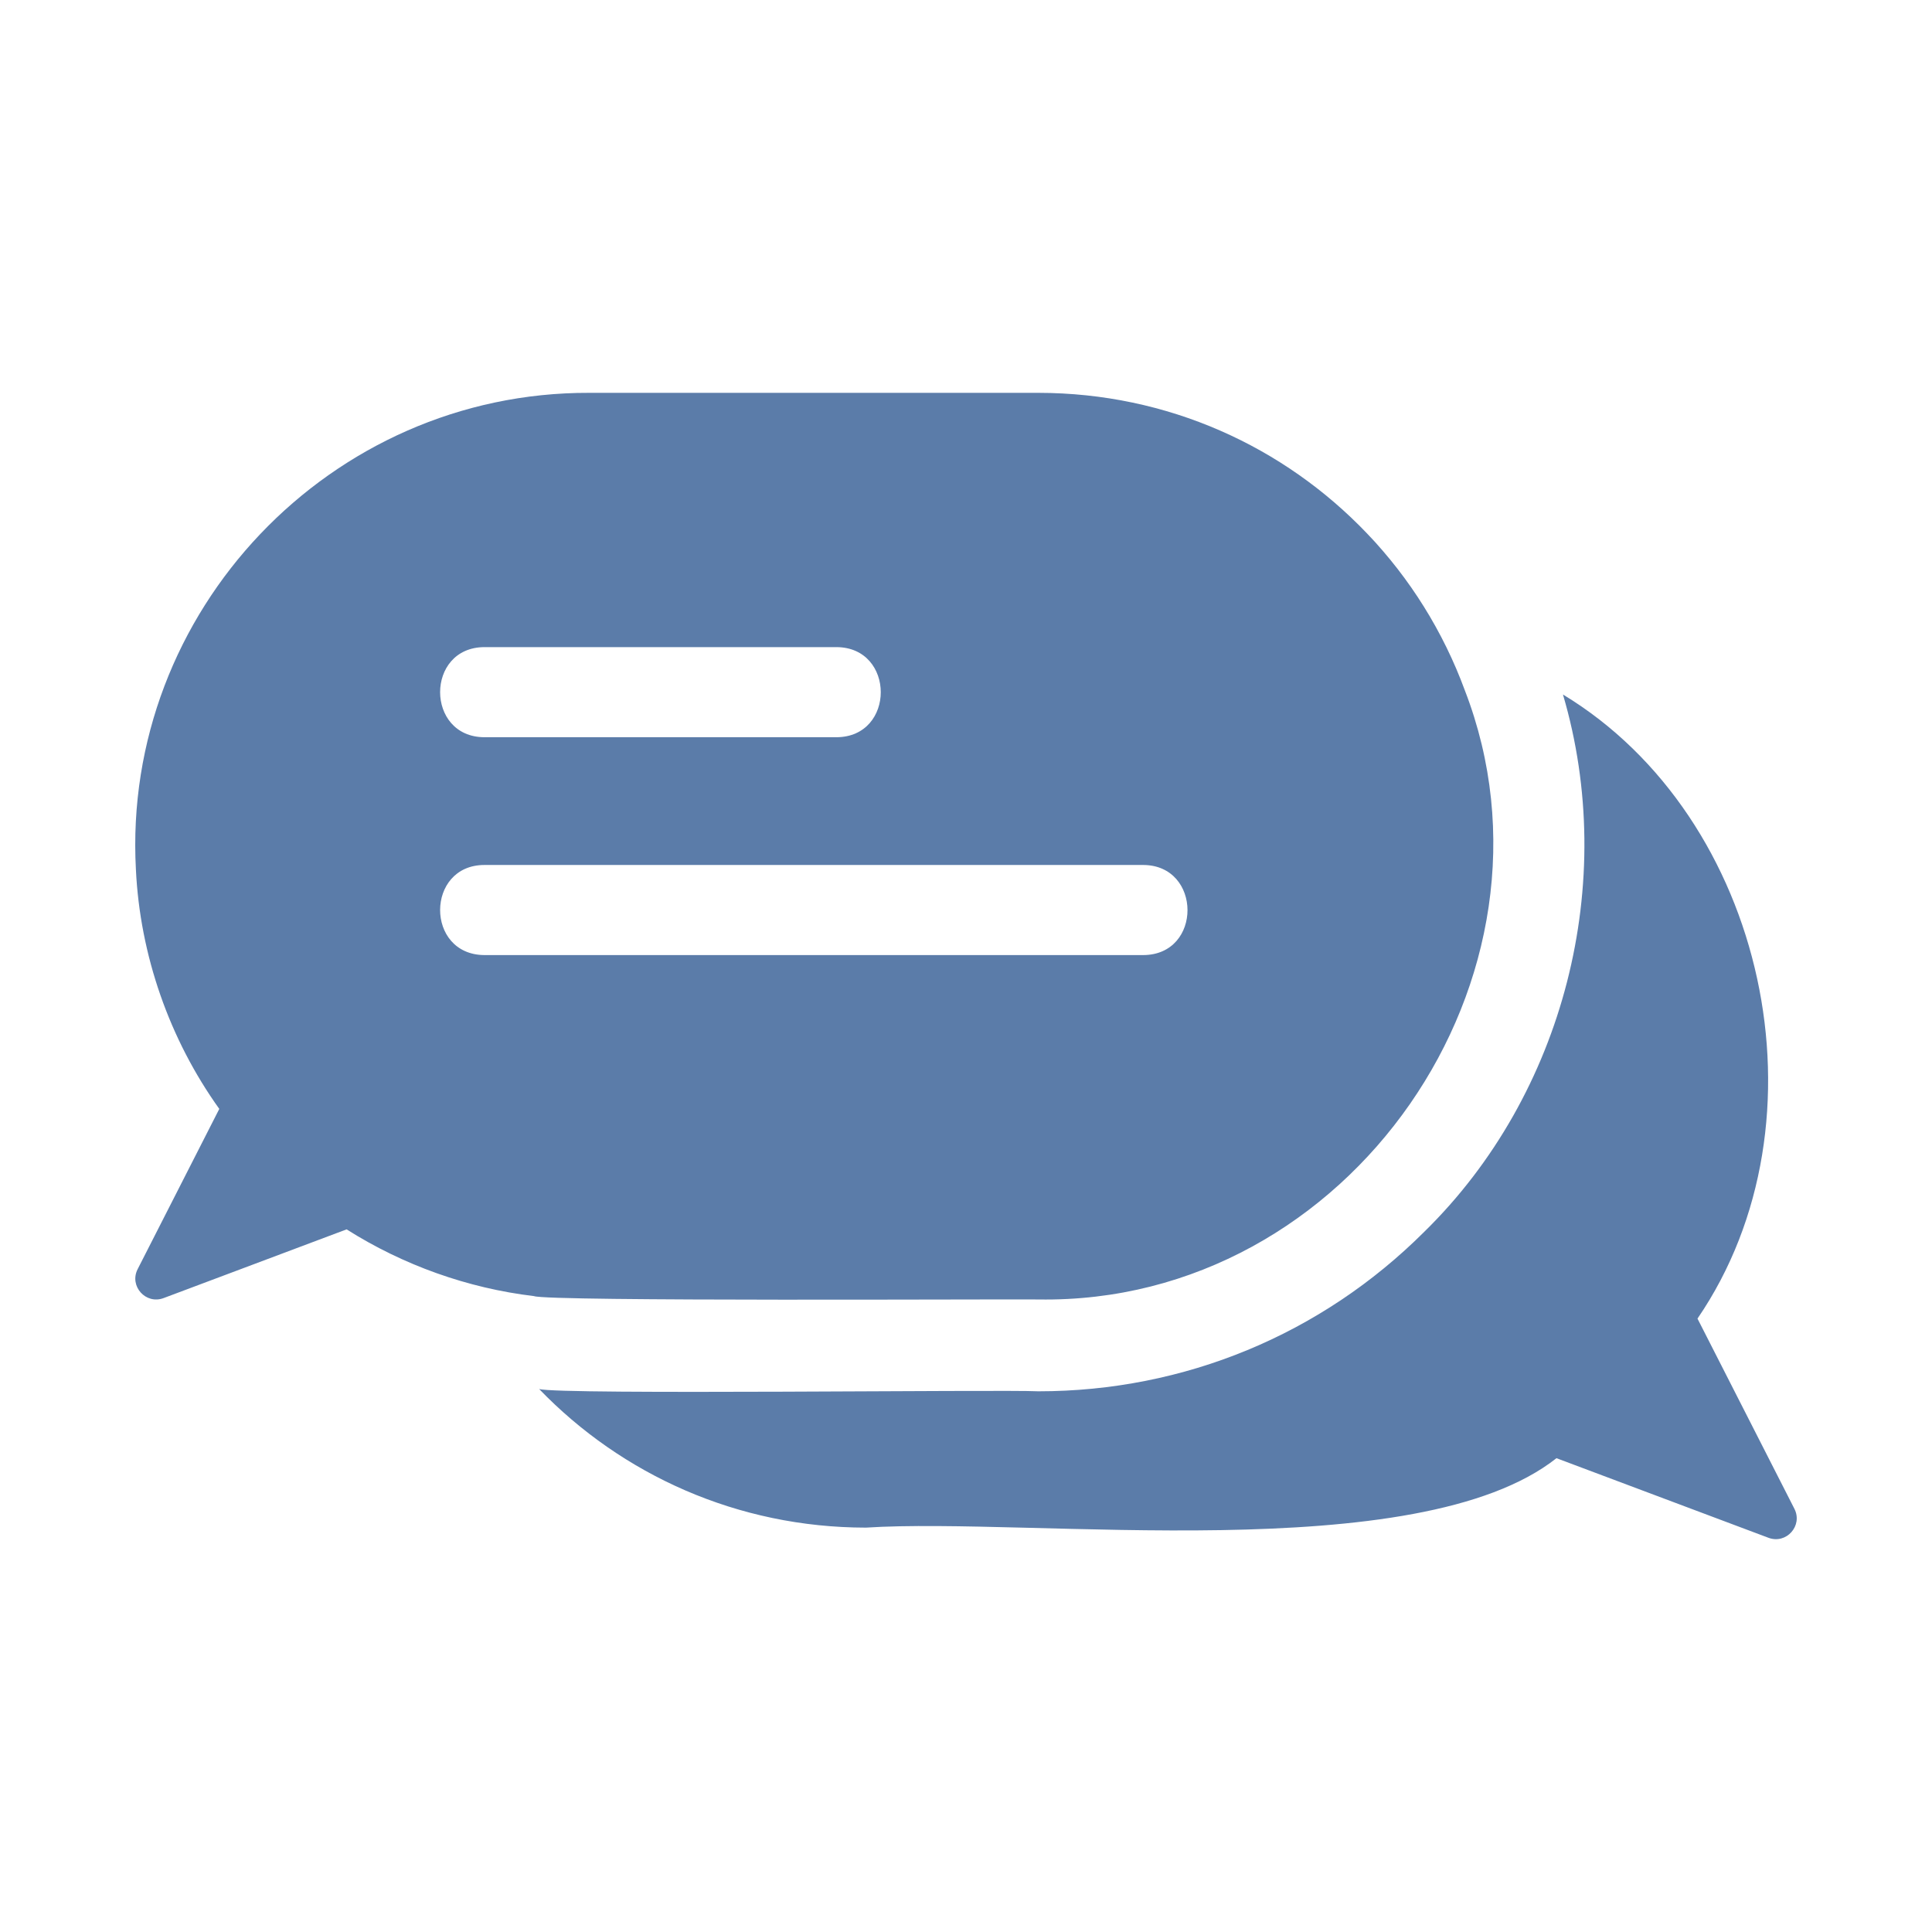<svg width="300" height="300" viewBox="0 0 300 300" fill="none" xmlns="http://www.w3.org/2000/svg">
<g clip-path="url(#clip0_1761_176)">
<path d="M278.635 234.286L263.585 204.752C284.585 174.052 274.24 126.922 242.696 107.845C251.288 136.976 242.958 169.917 221.18 191.252C205.17 207.239 183.884 216.041 161.234 216.041C155.911 215.74 86.714 216.619 83.715 215.684C96.575 229.01 114.529 237.194 134.458 237.209C160.306 235.538 220.061 243.508 241.688 226.427L274.605 238.786C277.374 239.824 279.976 236.924 278.635 234.286Z" fill="#5B7CA9"/>
<path d="M221.965 167.16C221.989 167.112 222.021 167.065 222.045 167.017C222.013 167.065 221.989 167.112 221.958 167.16C221.854 167.342 221.743 167.524 221.632 167.707C221.743 167.524 221.854 167.342 221.965 167.16Z" fill="#5B7CA9"/>
<path d="M161.242 201.781C209.653 202.581 244.616 151.561 227.455 107.187C224.131 98.14 218.943 89.798 212.271 82.834L212.263 82.826C199.363 69.318 181.322 61.016 161.242 61H91.498C51.298 60.873 18.929 94.939 21.103 135.011C21.738 148.304 26.3 161.368 34.051 172.19C30.933 178.338 24.459 190.998 21.373 197.075C20.032 199.705 22.634 202.604 25.403 201.567L37.859 196.892L53.821 190.895C62.58 196.441 72.608 200.03 82.914 201.258C84.945 202.113 156.704 201.709 161.242 201.781ZM75.21 100.485H129.896C139.044 100.525 139.067 114.436 129.896 114.476H75.21C66.063 114.444 66.039 100.525 75.21 100.485ZM75.21 148.304C66.015 148.241 66.087 134.329 75.21 134.314H177.529C186.645 134.353 186.724 148.265 177.529 148.304H75.21Z" fill="#5B7CA9"/>
<path d="M211.089 81.614C211.39 81.915 211.684 82.216 211.977 82.517C211.692 82.216 211.398 81.915 211.096 81.614H211.089Z" fill="#5B7CA9"/>
<path d="M214.54 85.322C214.175 84.902 213.802 84.474 213.421 84.062C213.342 83.975 213.27 83.896 213.191 83.808C213.024 83.626 212.85 83.436 212.667 83.254C212.921 83.523 213.167 83.793 213.413 84.062C213.794 84.474 214.167 84.902 214.54 85.322Z" fill="#5B7CA9"/>
<path d="M222.045 95.763C222.021 95.716 221.989 95.668 221.965 95.621C221.854 95.439 221.743 95.256 221.632 95.074C221.743 95.256 221.854 95.439 221.958 95.621C221.989 95.668 222.013 95.716 222.045 95.763Z" fill="#5B7CA9"/>
</g>
<defs>
<clipPath id="clip0_1761_176">
<rect width="258" height="178" fill="white" transform="translate(21 61)"/>
</clipPath>
</defs>
</svg>
